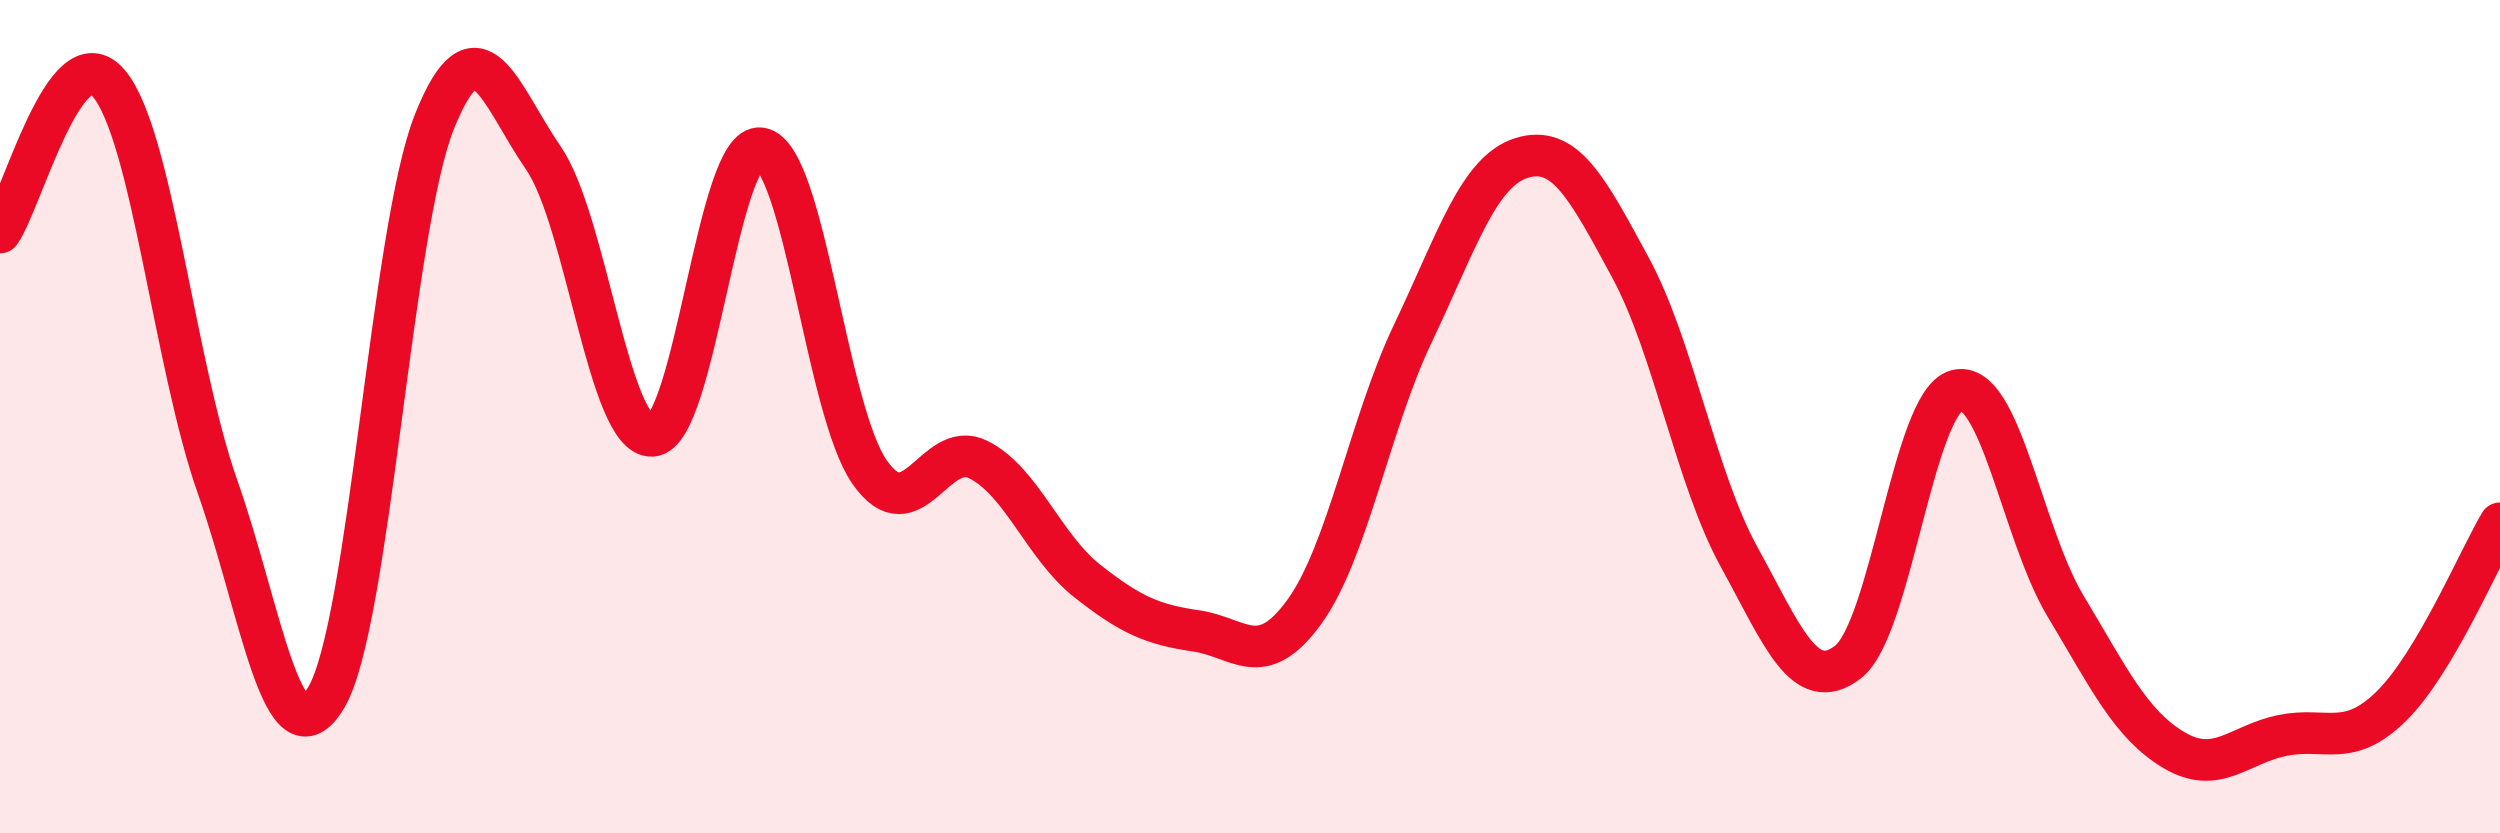 
    <svg width="60" height="20" viewBox="0 0 60 20" xmlns="http://www.w3.org/2000/svg">
      <path
        d="M 0,5.58 C 0.52,4.86 1.57,0.78 2.61,2 C 3.65,3.22 4.18,8.73 5.22,11.68 C 6.26,14.63 6.79,18.49 7.83,16.74 C 8.87,14.99 9.39,5.5 10.43,2.91 C 11.47,0.32 12,2.28 13.04,3.79 C 14.08,5.3 14.61,10.51 15.65,10.46 C 16.69,10.41 17.22,3.39 18.26,3.56 C 19.3,3.73 19.83,9.84 20.87,11.33 C 21.91,12.82 22.44,10.51 23.48,11.03 C 24.52,11.55 25.05,13.12 26.09,13.94 C 27.13,14.76 27.66,14.99 28.7,15.14 C 29.74,15.29 30.26,16.12 31.3,14.69 C 32.34,13.26 32.87,10.18 33.91,8 C 34.95,5.82 35.48,4.11 36.52,3.79 C 37.56,3.47 38.09,4.5 39.13,6.42 C 40.17,8.34 40.7,11.48 41.74,13.37 C 42.78,15.26 43.31,16.69 44.35,15.89 C 45.39,15.09 45.92,9.64 46.96,9.37 C 48,9.1 48.53,12.81 49.57,14.54 C 50.61,16.27 51.13,17.38 52.17,18 C 53.21,18.62 53.74,17.86 54.78,17.65 C 55.82,17.44 56.35,17.97 57.39,16.95 C 58.43,15.93 59.48,13.44 60,12.56L60 20L0 20Z"
        fill="#EB0A25"
        opacity="0.1"
        stroke-linecap="round"
        stroke-linejoin="round"
      />
      <path
        d="M 0,5.58 C 0.52,4.86 1.57,0.78 2.61,2 C 3.65,3.22 4.18,8.73 5.22,11.68 C 6.26,14.63 6.79,18.49 7.83,16.74 C 8.87,14.99 9.39,5.5 10.43,2.91 C 11.47,0.32 12,2.28 13.04,3.79 C 14.08,5.3 14.61,10.51 15.65,10.46 C 16.69,10.41 17.22,3.39 18.26,3.56 C 19.3,3.73 19.83,9.84 20.87,11.33 C 21.91,12.82 22.44,10.51 23.48,11.03 C 24.52,11.55 25.05,13.12 26.09,13.94 C 27.13,14.76 27.66,14.99 28.7,15.14 C 29.74,15.29 30.26,16.12 31.3,14.69 C 32.34,13.26 32.87,10.18 33.91,8 C 34.95,5.82 35.48,4.11 36.52,3.79 C 37.56,3.47 38.09,4.5 39.13,6.42 C 40.17,8.34 40.7,11.48 41.74,13.37 C 42.78,15.26 43.31,16.69 44.35,15.89 C 45.39,15.09 45.92,9.64 46.96,9.37 C 48,9.1 48.53,12.81 49.57,14.54 C 50.61,16.27 51.13,17.38 52.17,18 C 53.21,18.62 53.74,17.86 54.78,17.65 C 55.82,17.44 56.35,17.97 57.39,16.95 C 58.43,15.93 59.48,13.44 60,12.56"
        stroke="#EB0A25"
        stroke-width="1"
        fill="none"
        stroke-linecap="round"
        stroke-linejoin="round"
      />
    </svg>
  